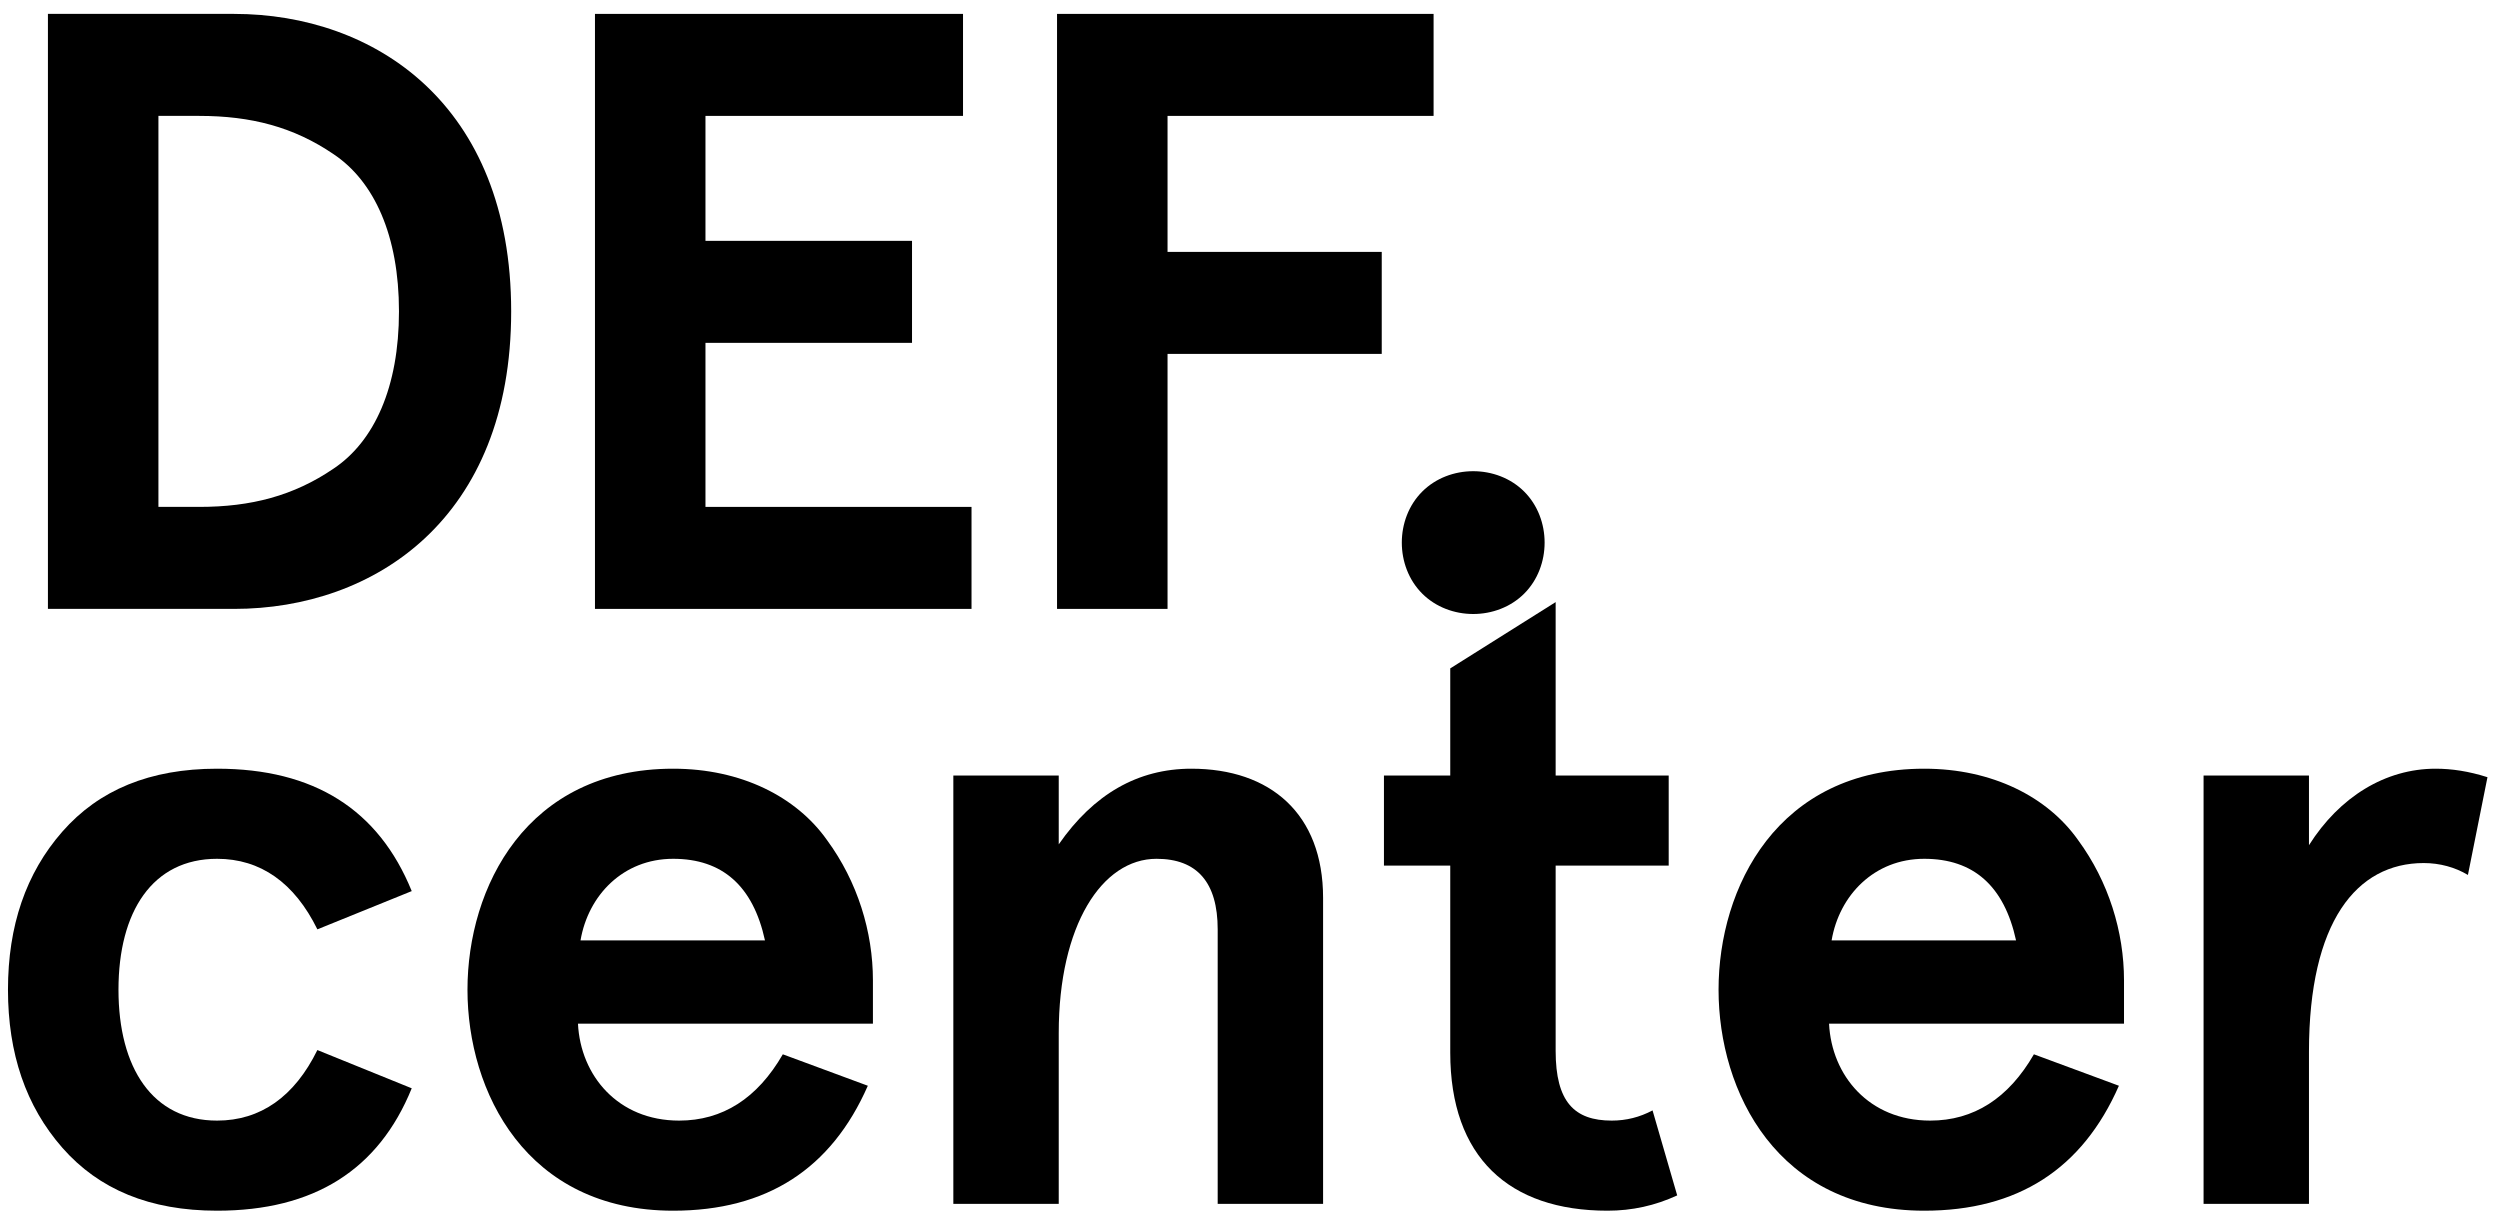 <?xml version="1.0" encoding="UTF-8"?> <svg xmlns="http://www.w3.org/2000/svg" id="svg" width="400" height="195.476" viewBox="0, 0, 400,195.476"> <path d="M 98.062 105.015 C 120.502 105.015 142.398 90.599 142.398 57.415 C 142.398 24.231 120.502 9.815 98.062 9.815 L 68.278 9.815 L 68.278 105.015 Z M 85.958 26.135 L 92.486 26.135 C 100.782 26.135 107.582 27.903 113.974 32.255 C 120.502 36.607 124.446 45.311 124.446 57.415 C 124.446 69.519 120.502 78.223 113.974 82.575 C 107.582 86.927 100.782 88.695 92.486 88.695 L 85.958 88.695 Z" transform="matrix(1, 0, 0, 1, -60.61, -7.591)" style="white-space: pre;"></path> <path d="M 155.805 105.015 L 216.053 105.015 L 216.053 88.695 L 173.485 88.695 L 173.485 62.447 L 206.533 62.447 L 206.533 46.127 L 173.485 46.127 L 173.485 26.135 L 214.693 26.135 L 214.693 9.815 L 155.805 9.815 Z" transform="matrix(1, 0, 0, 1, -60.61, -7.591)" style="white-space: pre;"></path> <path d="M 229.736 105.015 L 247.416 105.015 L 247.416 64.215 L 281.688 64.215 L 281.688 47.895 L 247.416 47.895 L 247.416 26.135 L 289.984 26.135 L 289.984 9.815 L 229.736 9.815 Z" transform="matrix(1, 0, 0, 1, -60.61, -7.591)" style="white-space: pre;"></path> <path d="M 288.164 102.567 C 292.516 106.919 300.132 106.919 304.484 102.567 C 308.836 98.215 308.836 90.599 304.484 86.247 C 300.132 81.895 292.516 81.895 288.164 86.247 C 283.812 90.599 283.812 98.215 288.164 102.567 Z" transform="matrix(1, 0, 0, 1, -60.61, -7.591)" style="white-space: pre;"></path> <path d="M 111.39 175.599 C 107.718 183.079 102.278 186.887 95.342 186.887 C 85.006 186.887 79.566 178.455 79.566 165.943 C 79.566 153.431 85.006 144.999 95.342 144.999 C 102.278 144.999 107.718 148.807 111.39 156.287 L 126.486 150.167 C 121.182 137.111 110.846 130.583 95.342 130.583 C 84.598 130.583 76.438 133.983 70.59 140.647 C 64.742 147.311 61.886 155.743 61.886 165.943 C 61.886 176.143 64.742 184.575 70.59 191.239 C 76.438 197.903 84.598 201.303 95.342 201.303 C 110.846 201.303 121.182 194.775 126.486 181.719 Z" transform="matrix(1, 0, 0, 1, -60.61, -7.591)" style="white-space: pre;"></path> <path d="M 200.278 164.447 C 200.278 156.695 197.83 148.671 192.934 142.007 C 188.038 135.071 179.198 130.583 168.318 130.583 C 144.79 130.583 135.406 149.623 135.406 165.943 C 135.406 182.263 144.79 201.303 168.318 201.303 C 183.278 201.303 193.614 194.639 199.462 181.311 L 185.862 176.279 C 181.782 183.351 176.206 186.887 169.27 186.887 C 159.478 186.887 153.494 179.679 153.086 171.383 L 200.278 171.383 Z M 168.318 144.999 C 176.206 144.999 181.102 149.351 183.006 158.055 L 153.494 158.055 C 154.718 150.847 160.294 144.999 168.318 144.999 Z" transform="matrix(1, 0, 0, 1, -60.61, -7.591)" style="white-space: pre;"></path> <path d="M 213.144 200.215 L 230.008 200.215 L 230.008 172.879 C 230.008 155.607 236.944 144.999 245.648 144.999 C 252.176 144.999 255.44 148.807 255.44 156.287 L 255.44 200.215 L 272.304 200.215 L 272.304 151.255 C 272.304 137.791 263.872 130.583 251.224 130.583 C 242.656 130.583 235.584 134.663 230.008 142.687 L 230.008 131.671 L 213.144 131.671 Z" transform="matrix(1, 0, 0, 1, -60.61, -7.591)" style="white-space: pre;"></path> <path d="M 325.018 185.255 C 322.978 186.343 320.802 186.887 318.49 186.887 C 312.506 186.887 309.514 183.895 309.514 175.735 L 309.514 146.087 L 327.602 146.087 L 327.602 131.671 L 309.514 131.671 L 309.514 103.927 L 292.65 114.535 L 292.65 131.671 L 282.042 131.671 L 282.042 146.087 L 292.65 146.087 L 292.65 176.007 C 292.65 192.735 302.034 201.303 317.81 201.303 C 321.754 201.303 325.426 200.487 328.962 198.855 Z" transform="matrix(1, 0, 0, 1, -60.61, -7.591)" style="white-space: pre;"></path> <path d="M 400.451 164.447 C 400.451 156.695 398.003 148.671 393.107 142.007 C 388.211 135.071 379.371 130.583 368.491 130.583 C 344.963 130.583 335.579 149.623 335.579 165.943 C 335.579 182.263 344.963 201.303 368.491 201.303 C 383.451 201.303 393.787 194.639 399.635 181.311 L 386.035 176.279 C 381.955 183.351 376.379 186.887 369.443 186.887 C 359.651 186.887 353.667 179.679 353.259 171.383 L 400.451 171.383 Z M 368.491 144.999 C 376.379 144.999 381.275 149.351 383.179 158.055 L 353.667 158.055 C 354.891 150.847 360.467 144.999 368.491 144.999 Z" transform="matrix(1, 0, 0, 1, -60.61, -7.591)" style="white-space: pre;"></path> <path d="M 430.045 175.871 C 430.045 155.063 437.661 145.679 448.405 145.679 C 450.989 145.679 453.437 146.359 455.477 147.583 L 458.605 131.943 C 455.613 130.991 452.893 130.583 450.309 130.583 C 442.285 130.583 434.941 135.071 430.045 142.823 L 430.045 131.671 L 413.181 131.671 L 413.181 200.215 L 430.045 200.215 Z" transform="matrix(1, 0, 0, 1, -60.61, -7.591)" style="white-space: pre;"></path> </svg> 